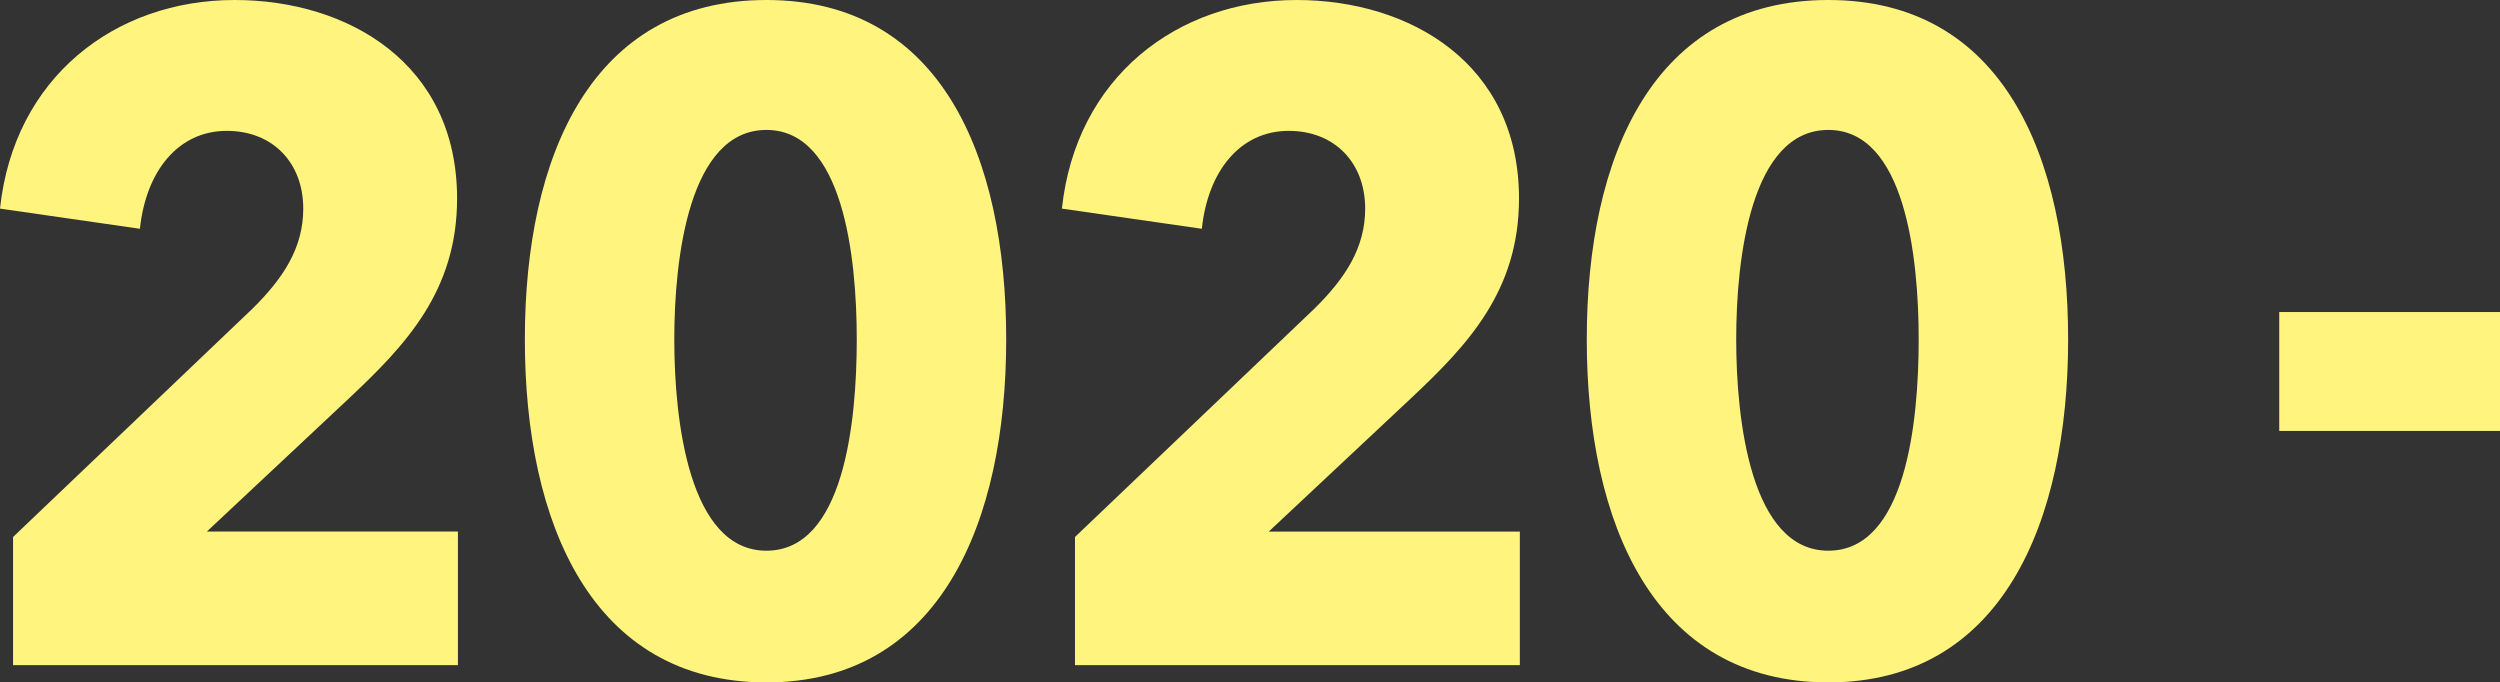 <?xml version="1.0" encoding="UTF-8"?>
<svg id="_レイヤー_2" data-name="レイヤー 2" xmlns="http://www.w3.org/2000/svg" viewBox="0 0 267.84 73.11">
  <rect x="0" y="0" width="267.84" height="73.11" fill="#333333" stroke="none"/>
  <defs>
    <style>
      .cls-1 {
        fill: #fff47e;
      }
    </style>
  </defs>
  <g id="_レイヤー_1-2" data-name="レイヤー 1">
    <g>
      <path class="cls-1" d="M1.4,71.25v-13.72l25.69-24.5c3.26-3.23,5.4-6.47,5.4-10.68,0-4.9-3.26-8.33-8.19-8.33-5.21,0-8.66,4.31-9.31,10.49L0,22.35C1.49,8.33,12.29,0,25.14,0c12.1,0,23.83,6.76,23.83,21.27,0,9.9-5.49,15.68-11.54,21.37l-15.27,14.31h26.9v14.31H1.4Z"/>
      <path class="cls-1" d="M82.11,73.11c-18.71,0-25.88-17.05-25.88-36.75S63.4,0,82.11,0s25.69,16.76,25.69,36.36-7.08,36.75-25.69,36.75ZM82.11,13.92c-8.29,0-9.87,13.72-9.87,22.44s1.58,22.64,9.87,22.64,9.68-13.72,9.68-22.64-1.49-22.44-9.68-22.44Z"/>
      <path class="cls-1" d="M115.17,71.25v-13.72l25.69-24.5c3.26-3.23,5.4-6.47,5.4-10.68,0-4.9-3.26-8.33-8.19-8.33-5.21,0-8.66,4.31-9.31,10.49l-14.99-2.16c1.49-14.01,12.29-22.35,25.14-22.35,12.1,0,23.83,6.76,23.83,21.27,0,9.9-5.49,15.68-11.54,21.37l-15.27,14.31h26.9v14.31h-47.66Z"/>
      <path class="cls-1" d="M195.88,73.11c-18.71,0-25.88-17.05-25.88-36.75S177.17,0,195.88,0s25.69,16.76,25.69,36.36-7.08,36.75-25.69,36.75ZM195.88,13.92c-8.29,0-9.87,13.72-9.87,22.44s1.58,22.64,9.87,22.64,9.68-13.72,9.68-22.64-1.49-22.44-9.68-22.44Z"/>
    </g>
    <path class="cls-1" d="M244.19,46.17v-12.74h23.65v12.74h-23.65Z"/>
  </g>
</svg>